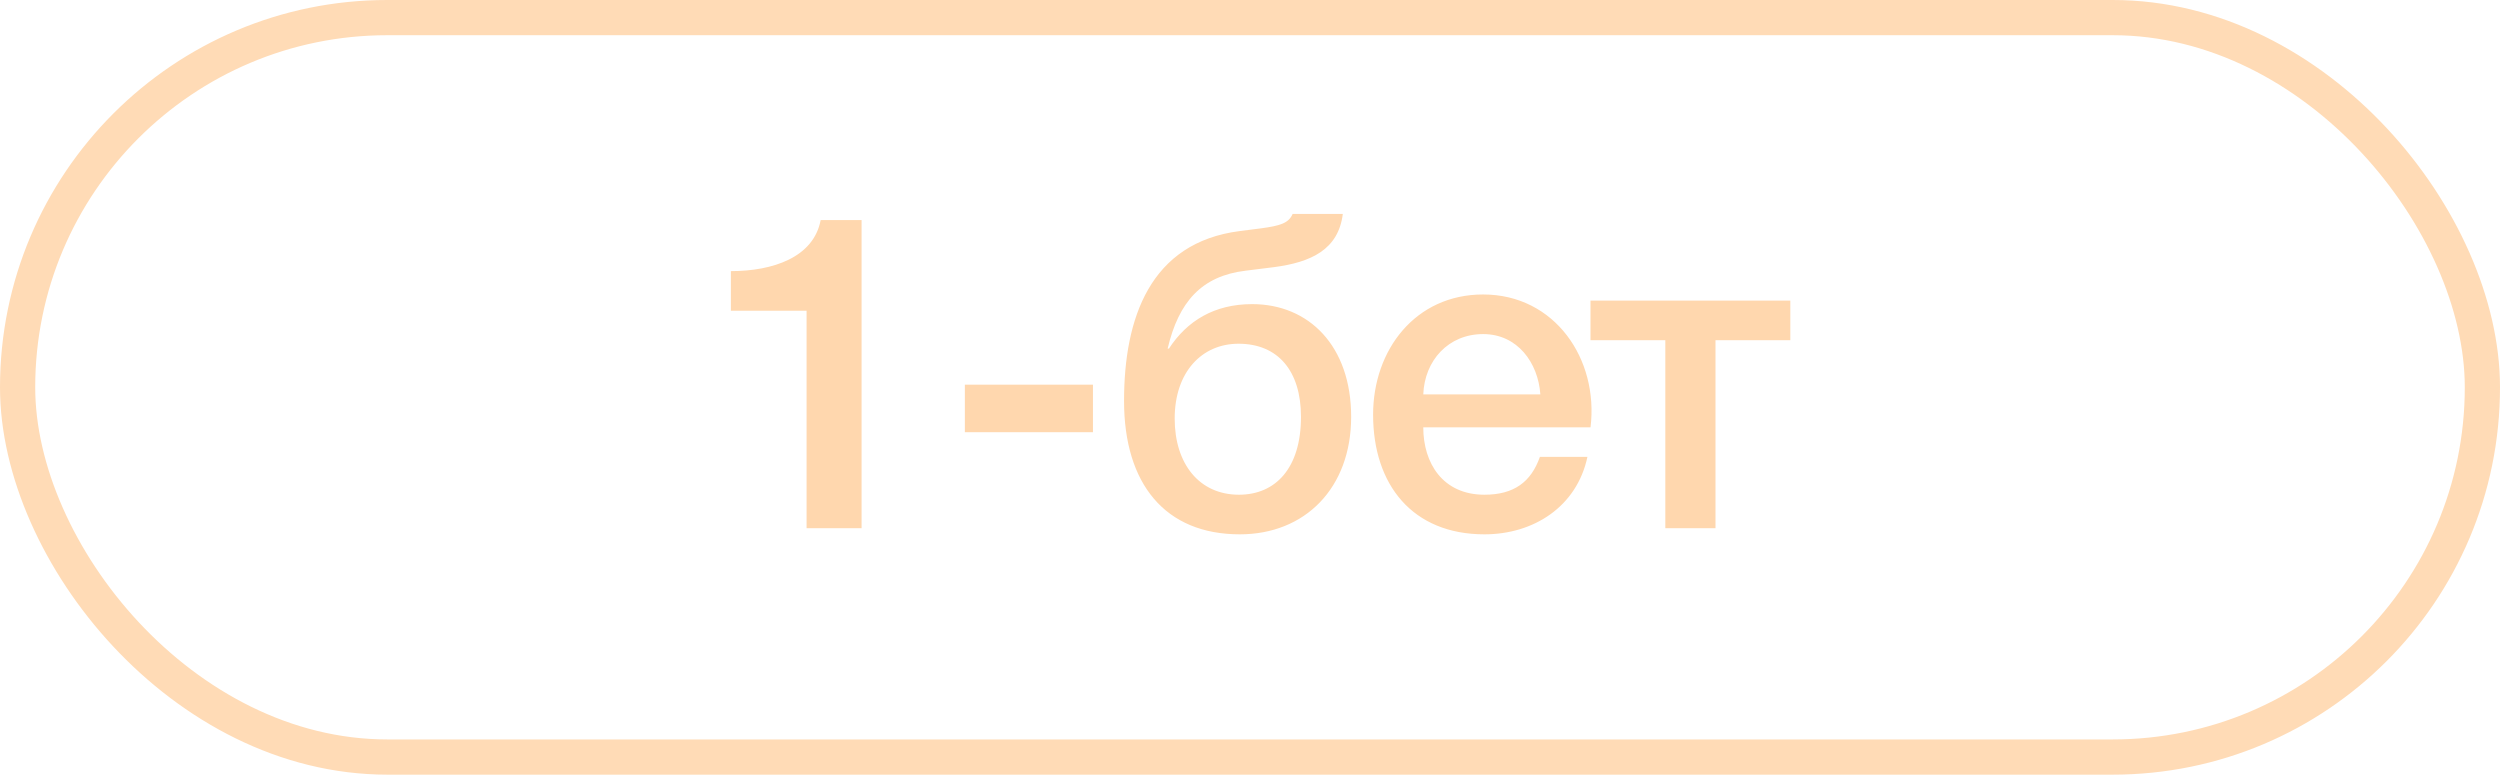 <?xml version="1.0" encoding="UTF-8"?> <svg xmlns="http://www.w3.org/2000/svg" width="71" height="22" viewBox="0 0 71 22" fill="none"><rect x="0.5" y="0.5" width="70" height="21" rx="10.5" stroke="#FFDBB6"></rect><path d="M22.907 15V8.825H20.757V7.7C21.944 7.7 23.107 7.312 23.307 6.25H24.469V15H22.907ZM27.402 12.275V10.925H31.04V12.275H27.402ZM38.373 11.838C38.373 13.863 37.061 15.175 35.211 15.175C33.086 15.175 31.923 13.738 31.923 11.387C31.923 9.037 32.661 6.888 35.211 6.562L35.798 6.487C36.361 6.412 36.598 6.338 36.711 6.075H38.136C38.011 7.088 37.236 7.45 36.173 7.588L35.373 7.688C34.123 7.838 33.473 8.575 33.161 9.9H33.198C33.711 9.113 34.486 8.637 35.561 8.637C37.173 8.637 38.373 9.825 38.373 11.838ZM36.948 11.838C36.948 10.537 36.298 9.762 35.173 9.762C34.136 9.762 33.361 10.562 33.361 11.887C33.361 13.175 34.061 14.05 35.186 14.05C36.223 14.05 36.948 13.3 36.948 11.838ZM45.171 12.137H40.421C40.421 13.15 40.971 14.05 42.158 14.05C42.996 14.05 43.483 13.688 43.733 12.975H45.083C44.783 14.387 43.558 15.175 42.158 15.175C40.121 15.175 38.996 13.775 38.996 11.775C38.996 9.938 40.196 8.363 42.121 8.363C44.158 8.363 45.408 10.2 45.171 12.137ZM40.421 11.2H43.746C43.683 10.3 43.096 9.488 42.121 9.488C41.133 9.488 40.458 10.238 40.421 11.2ZM50.845 9.662H48.72V15H47.295V9.662H45.17V8.537H50.845V9.662Z" fill="#FFD7AE"></path></svg> 